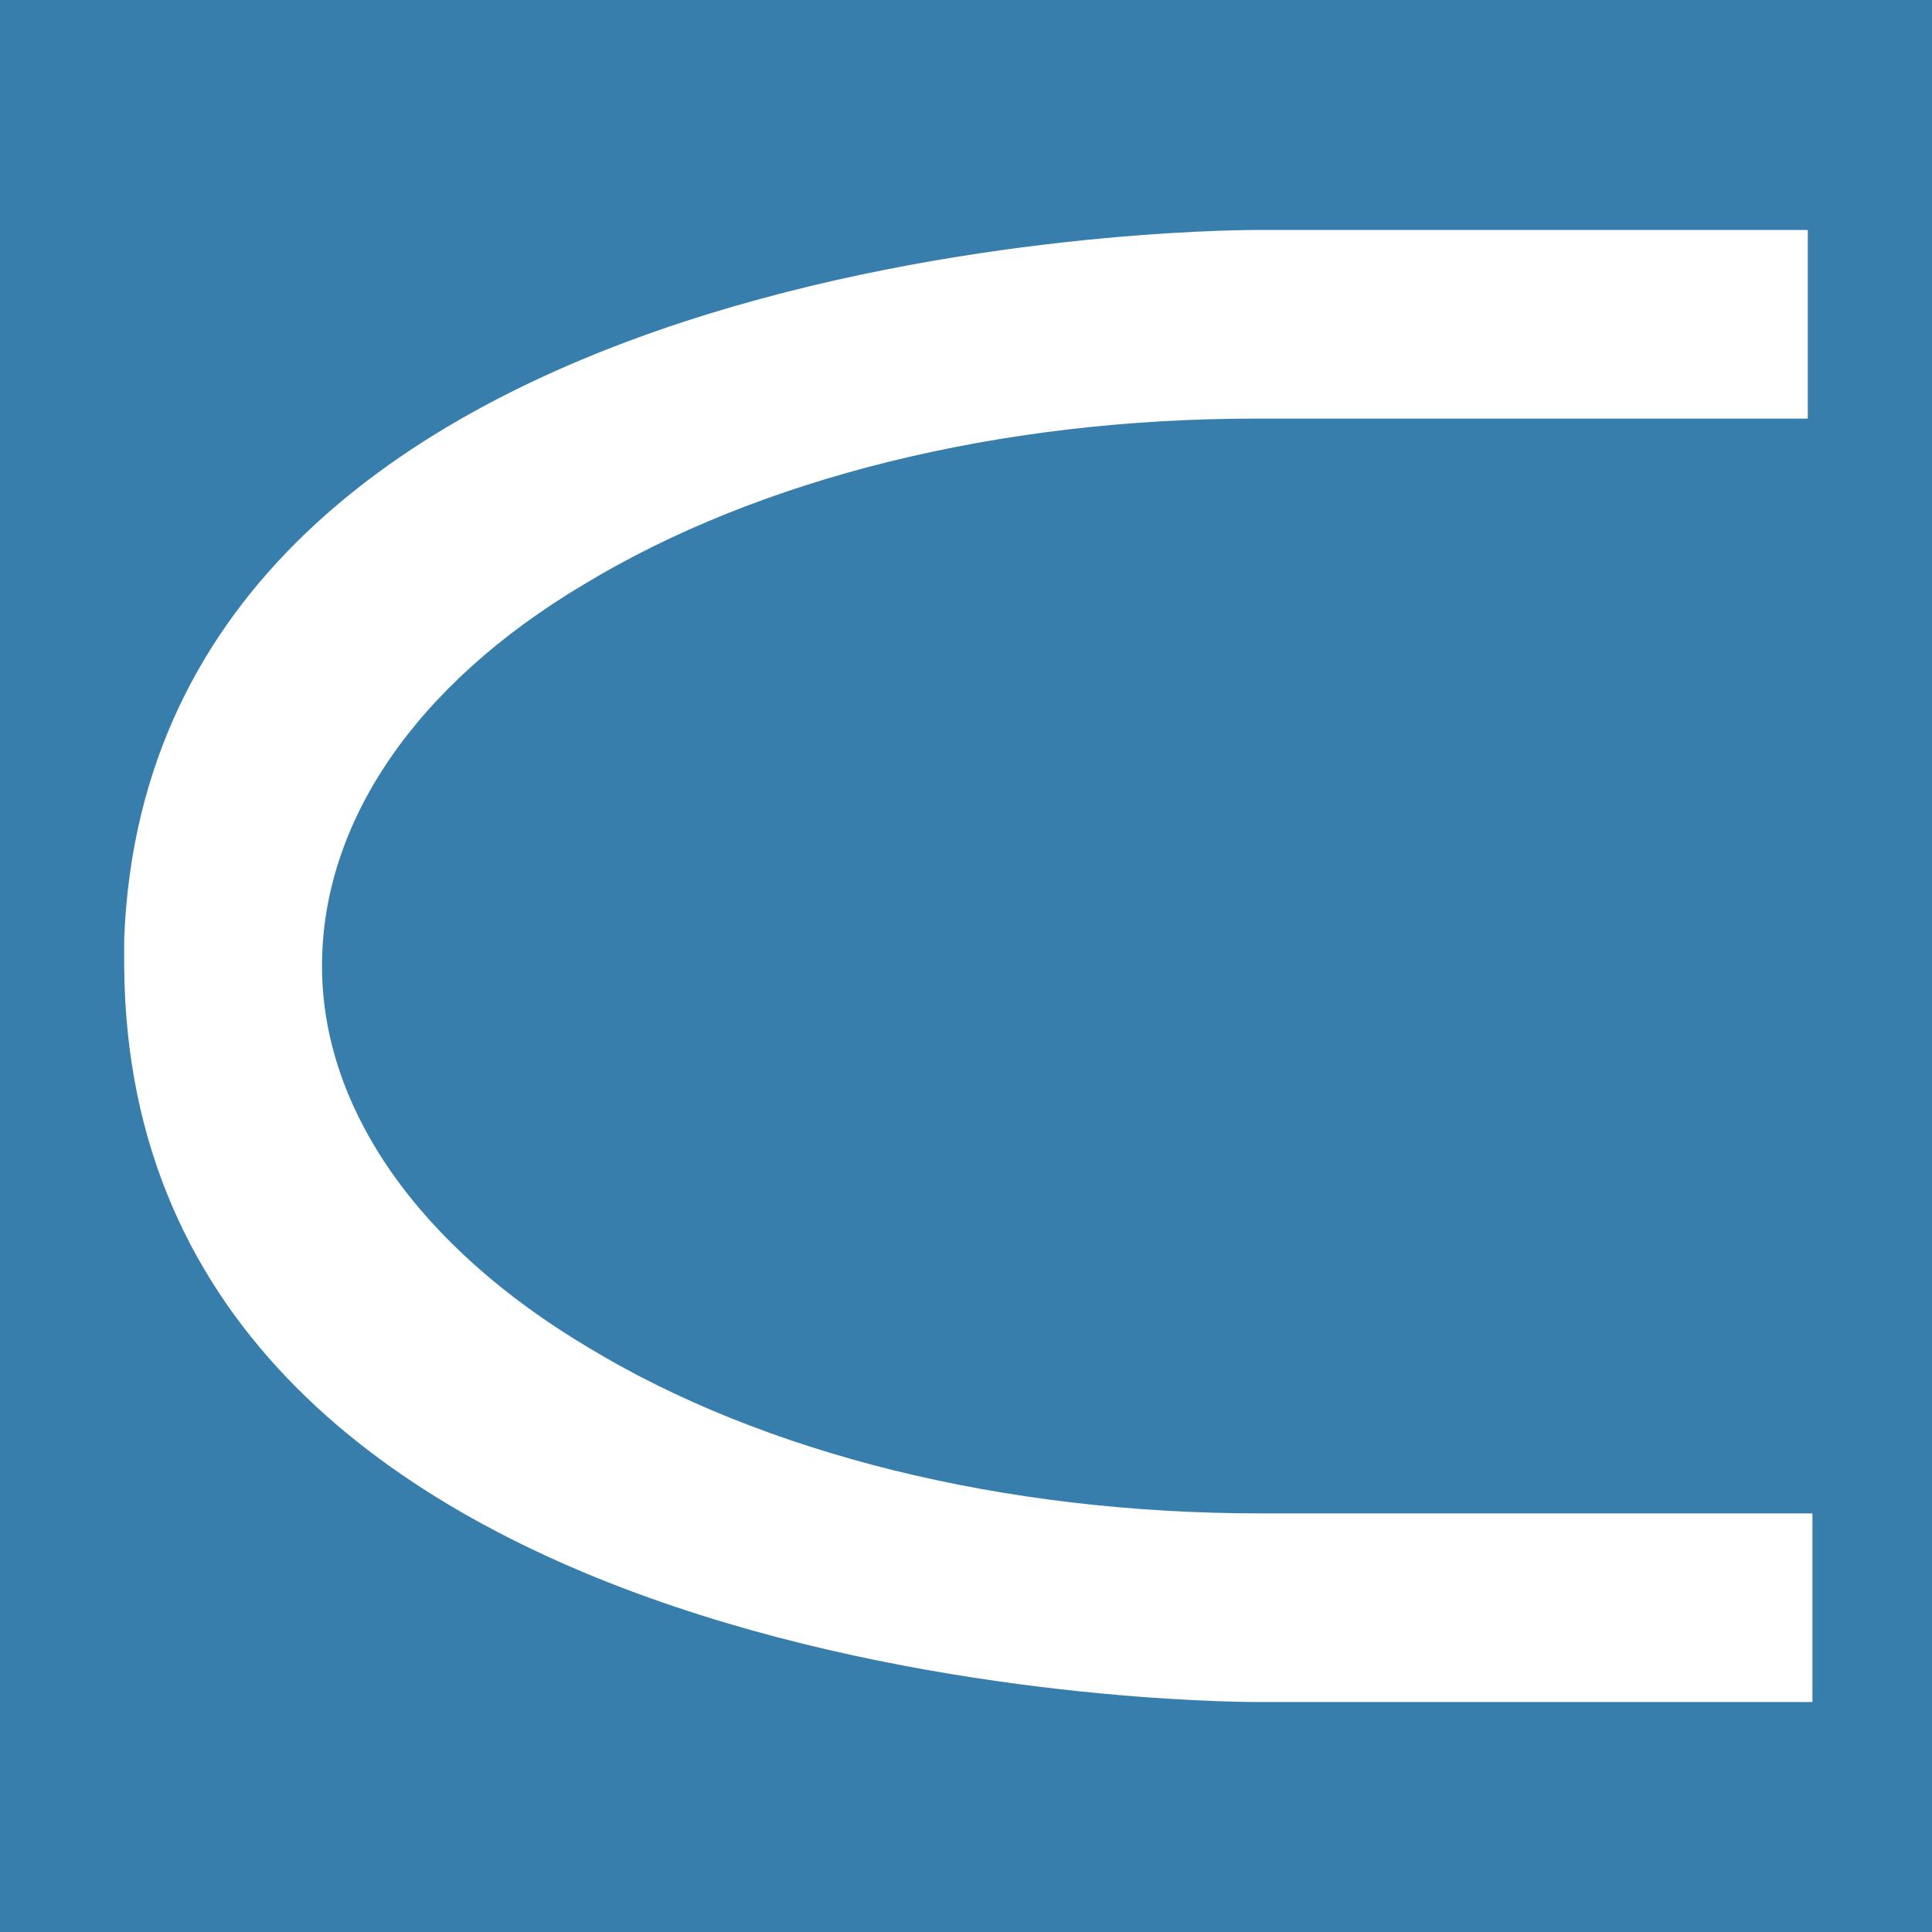 <?xml version="1.0" encoding="utf-8"?>
<!-- Generator: Adobe Illustrator 25.2.1, SVG Export Plug-In . SVG Version: 6.00 Build 0)  -->
<svg version="1.1" id="Livello_1" xmlns="http://www.w3.org/2000/svg" xmlns:xlink="http://www.w3.org/1999/xlink" x="0px" y="0px"
	 viewBox="0 0 42 42" style="enable-background:new 0 0 42 42;" xml:space="preserve">
<style type="text/css">
	.st0{fill-rule:evenodd;clip-rule:evenodd;fill:#387EAD;}
	.st1{fill-rule:evenodd;clip-rule:evenodd;fill:#FFFFFF;}
</style>
<rect x="-0.7" y="-0.8" class="st0" width="43" height="43"/>
<path class="st1" d="M27.3,37c-1,0-24.5-0.2-24.6-16V21v-0.6h0C3.3,5.2,26.3,5,27.3,5h12v4.1h-12c-5.6,0-10.8,1.3-14.6,3.6
	C9,14.9,7,17.9,7,21c0,3.1,2.1,6.1,5.8,8.3c3.8,2.3,9,3.6,14.6,3.6h12V37H27.3z"/>
</svg>
